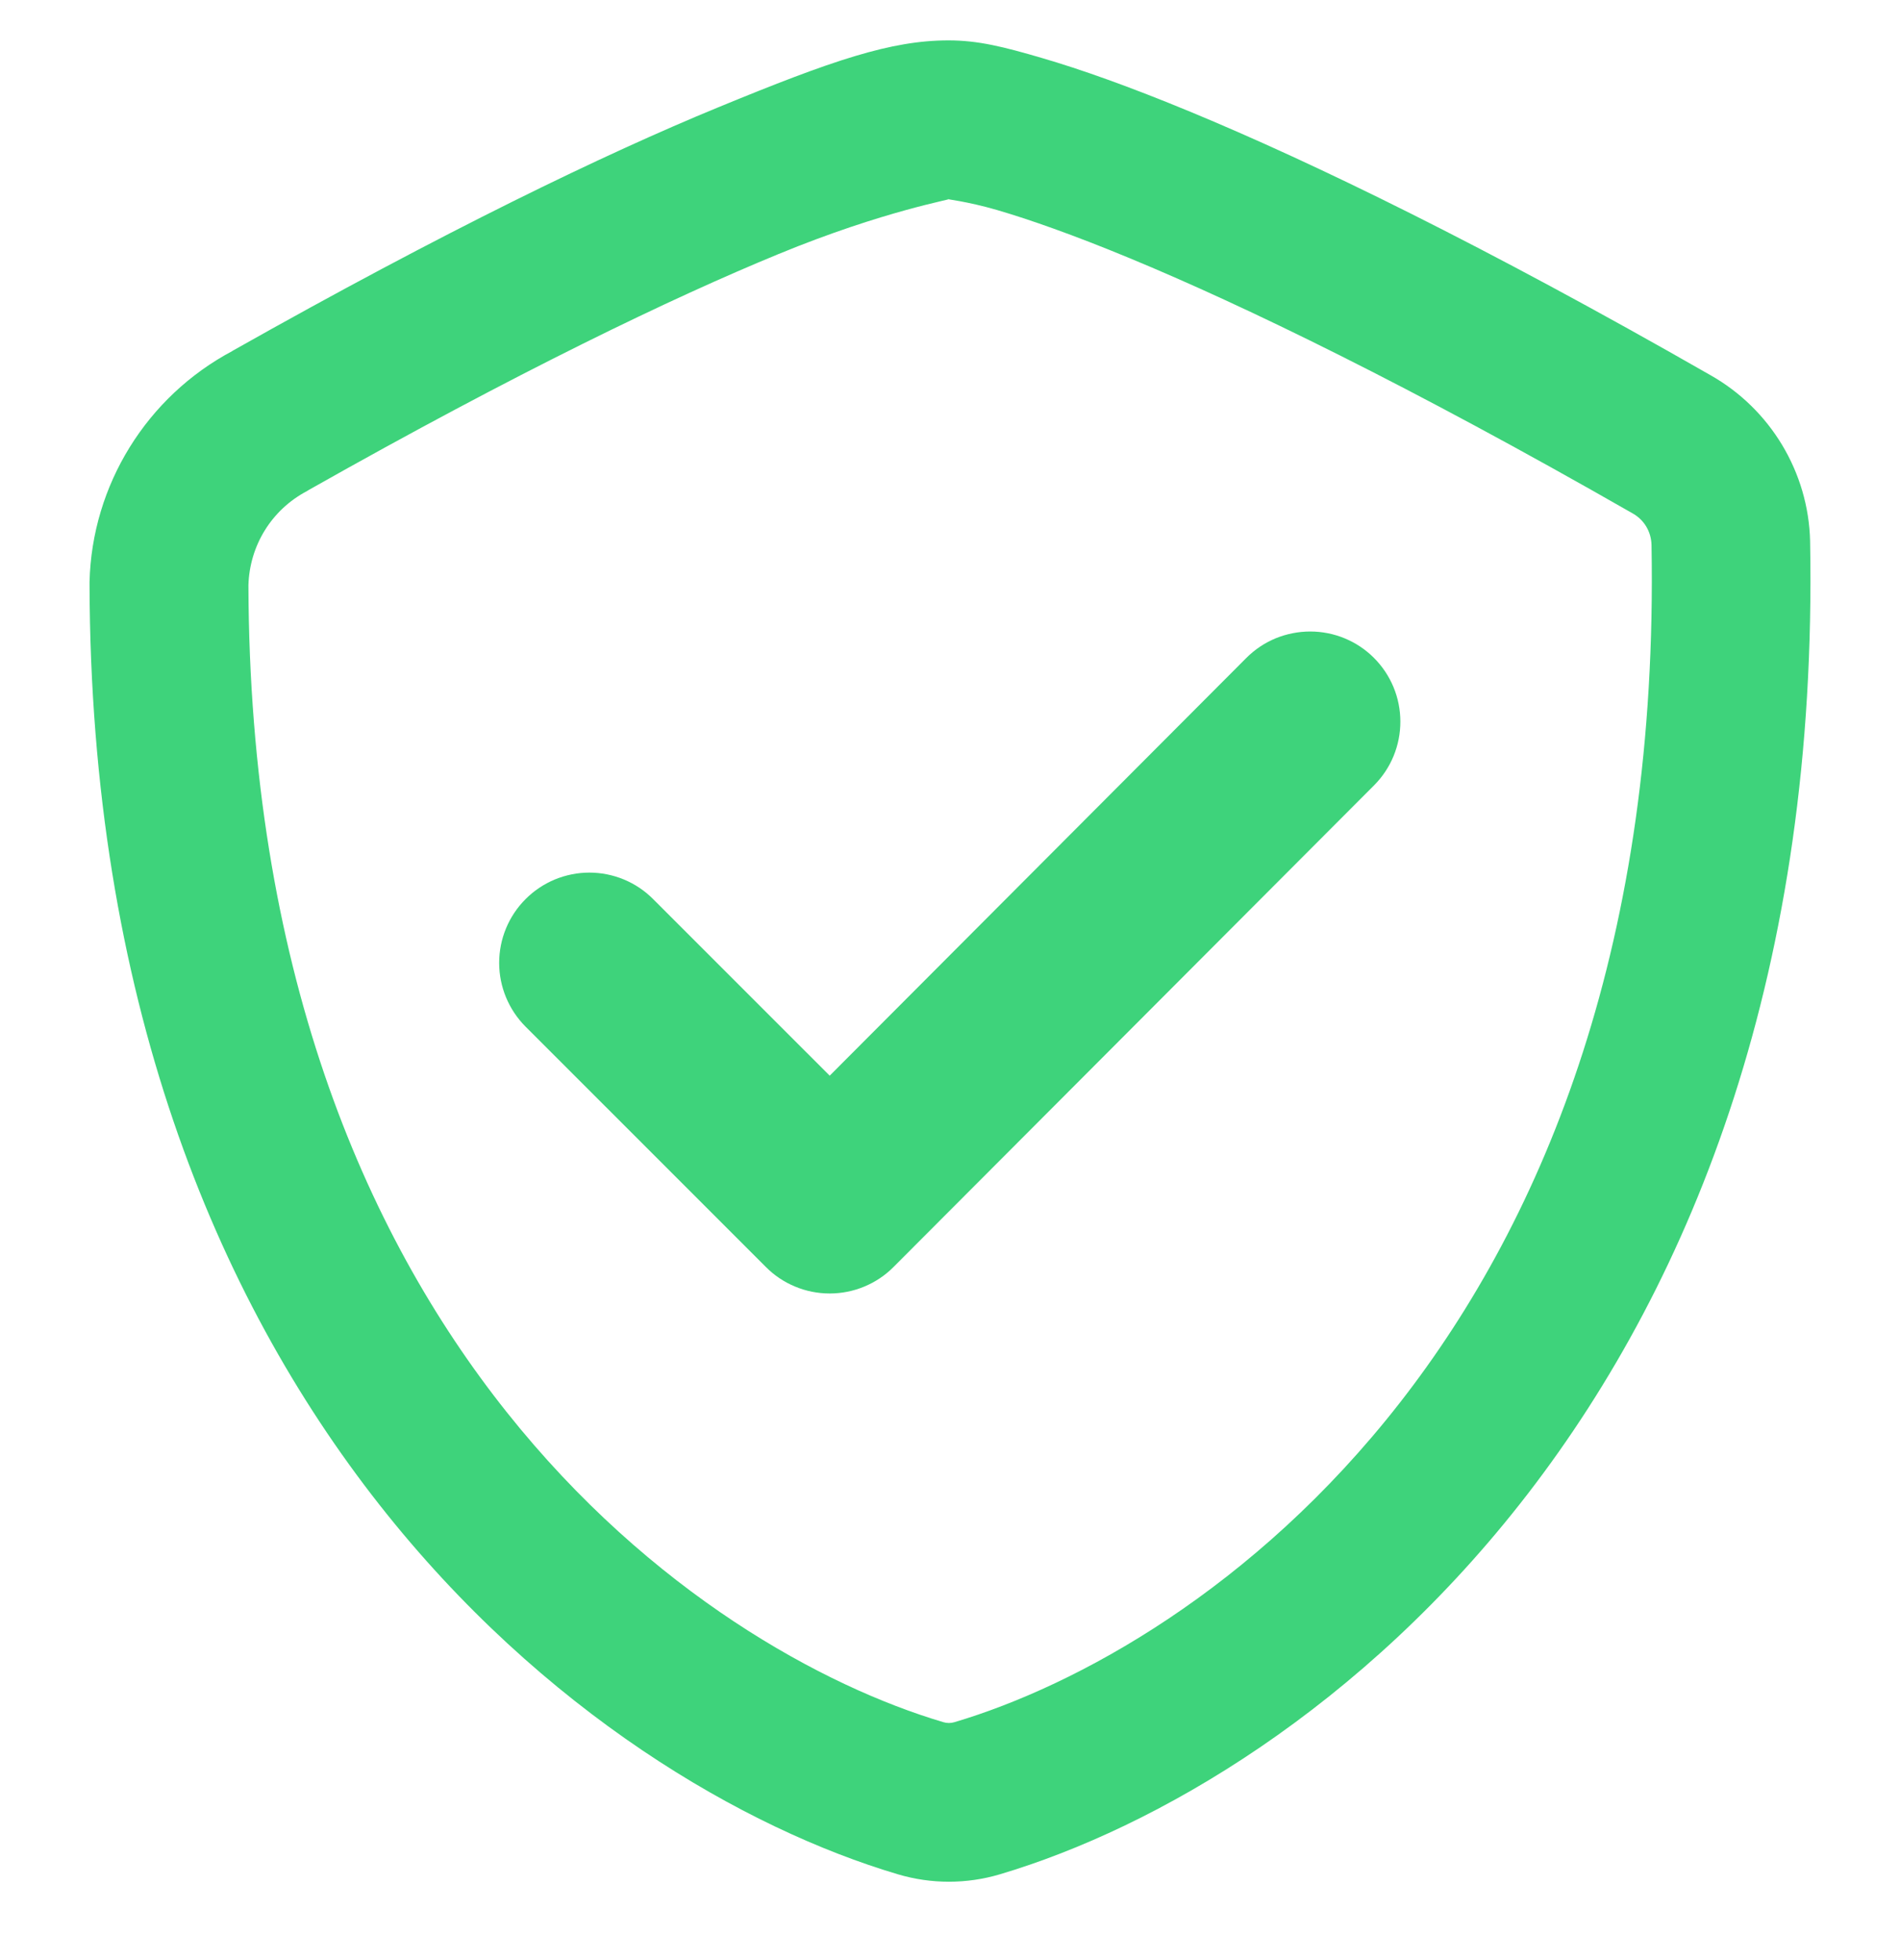 <svg width="32" height="33" viewBox="0 0 32 33" fill="none" xmlns="http://www.w3.org/2000/svg">
<g clip-path="url(#clip0_2621_548)">
<path fill-rule="evenodd" clip-rule="evenodd" d="M15.974 0.68C15.005 0.68 14.023 1.014 12.096 1.807C10.178 2.596 7.497 3.887 3.919 5.905L3.915 5.909C2.472 6.675 1.547 8.165 1.508 9.798C1.508 9.81 1.508 9.822 1.508 9.834C1.538 23.725 9.947 30.02 15.124 31.556C15.683 31.722 16.28 31.722 16.839 31.556C22.1 29.993 30.749 23.505 30.486 9.118V9.111C30.459 7.951 29.817 6.886 28.807 6.316C24.971 4.121 22.101 2.732 20.048 1.882C19.021 1.457 18.201 1.167 17.55 0.977C16.9 0.787 16.475 0.68 15.974 0.68ZM15.974 3.352C15.908 3.352 16.273 3.384 16.8 3.538C17.326 3.692 18.071 3.951 19.029 4.348C20.944 5.141 23.727 6.486 27.491 8.64L27.498 8.644C27.692 8.753 27.809 8.951 27.815 9.174C28.054 22.481 20.184 27.776 16.076 28.994C16.015 29.013 15.948 29.013 15.887 28.994C11.851 27.798 4.222 22.659 4.184 9.854C4.203 9.184 4.575 8.582 5.168 8.269C5.179 8.262 5.189 8.256 5.2 8.249C8.728 6.256 11.323 5.013 13.112 4.277C14.901 3.541 16.07 3.352 15.974 3.352Z" fill="#3ed37b"/>
<path d="M22.068 10.632C21.868 10.632 21.671 10.671 21.486 10.746C21.302 10.822 21.134 10.934 20.993 11.075L13.974 18.11L11.001 15.138C10.86 14.996 10.693 14.884 10.508 14.807C10.324 14.731 10.126 14.691 9.926 14.691C9.727 14.691 9.529 14.731 9.344 14.807C9.16 14.884 8.992 14.996 8.851 15.138C8.567 15.422 8.407 15.808 8.407 16.211C8.407 16.613 8.567 16.999 8.851 17.284L12.899 21.331C13.04 21.473 13.207 21.585 13.392 21.661C13.576 21.738 13.774 21.777 13.974 21.777C14.173 21.777 14.371 21.738 14.556 21.661C14.74 21.585 14.908 21.473 15.049 21.331L23.143 13.221C23.427 12.936 23.586 12.55 23.585 12.147C23.585 11.745 23.424 11.359 23.139 11.075C22.855 10.791 22.469 10.632 22.068 10.632Z" fill="#3ed37b"/>
</g>
<defs>
<clipPath id="clip0_2621_548">
<rect width="32" height="32" fill="white" transform="translate(0 0.18)"/>
</clipPath>
</defs>
</svg>
